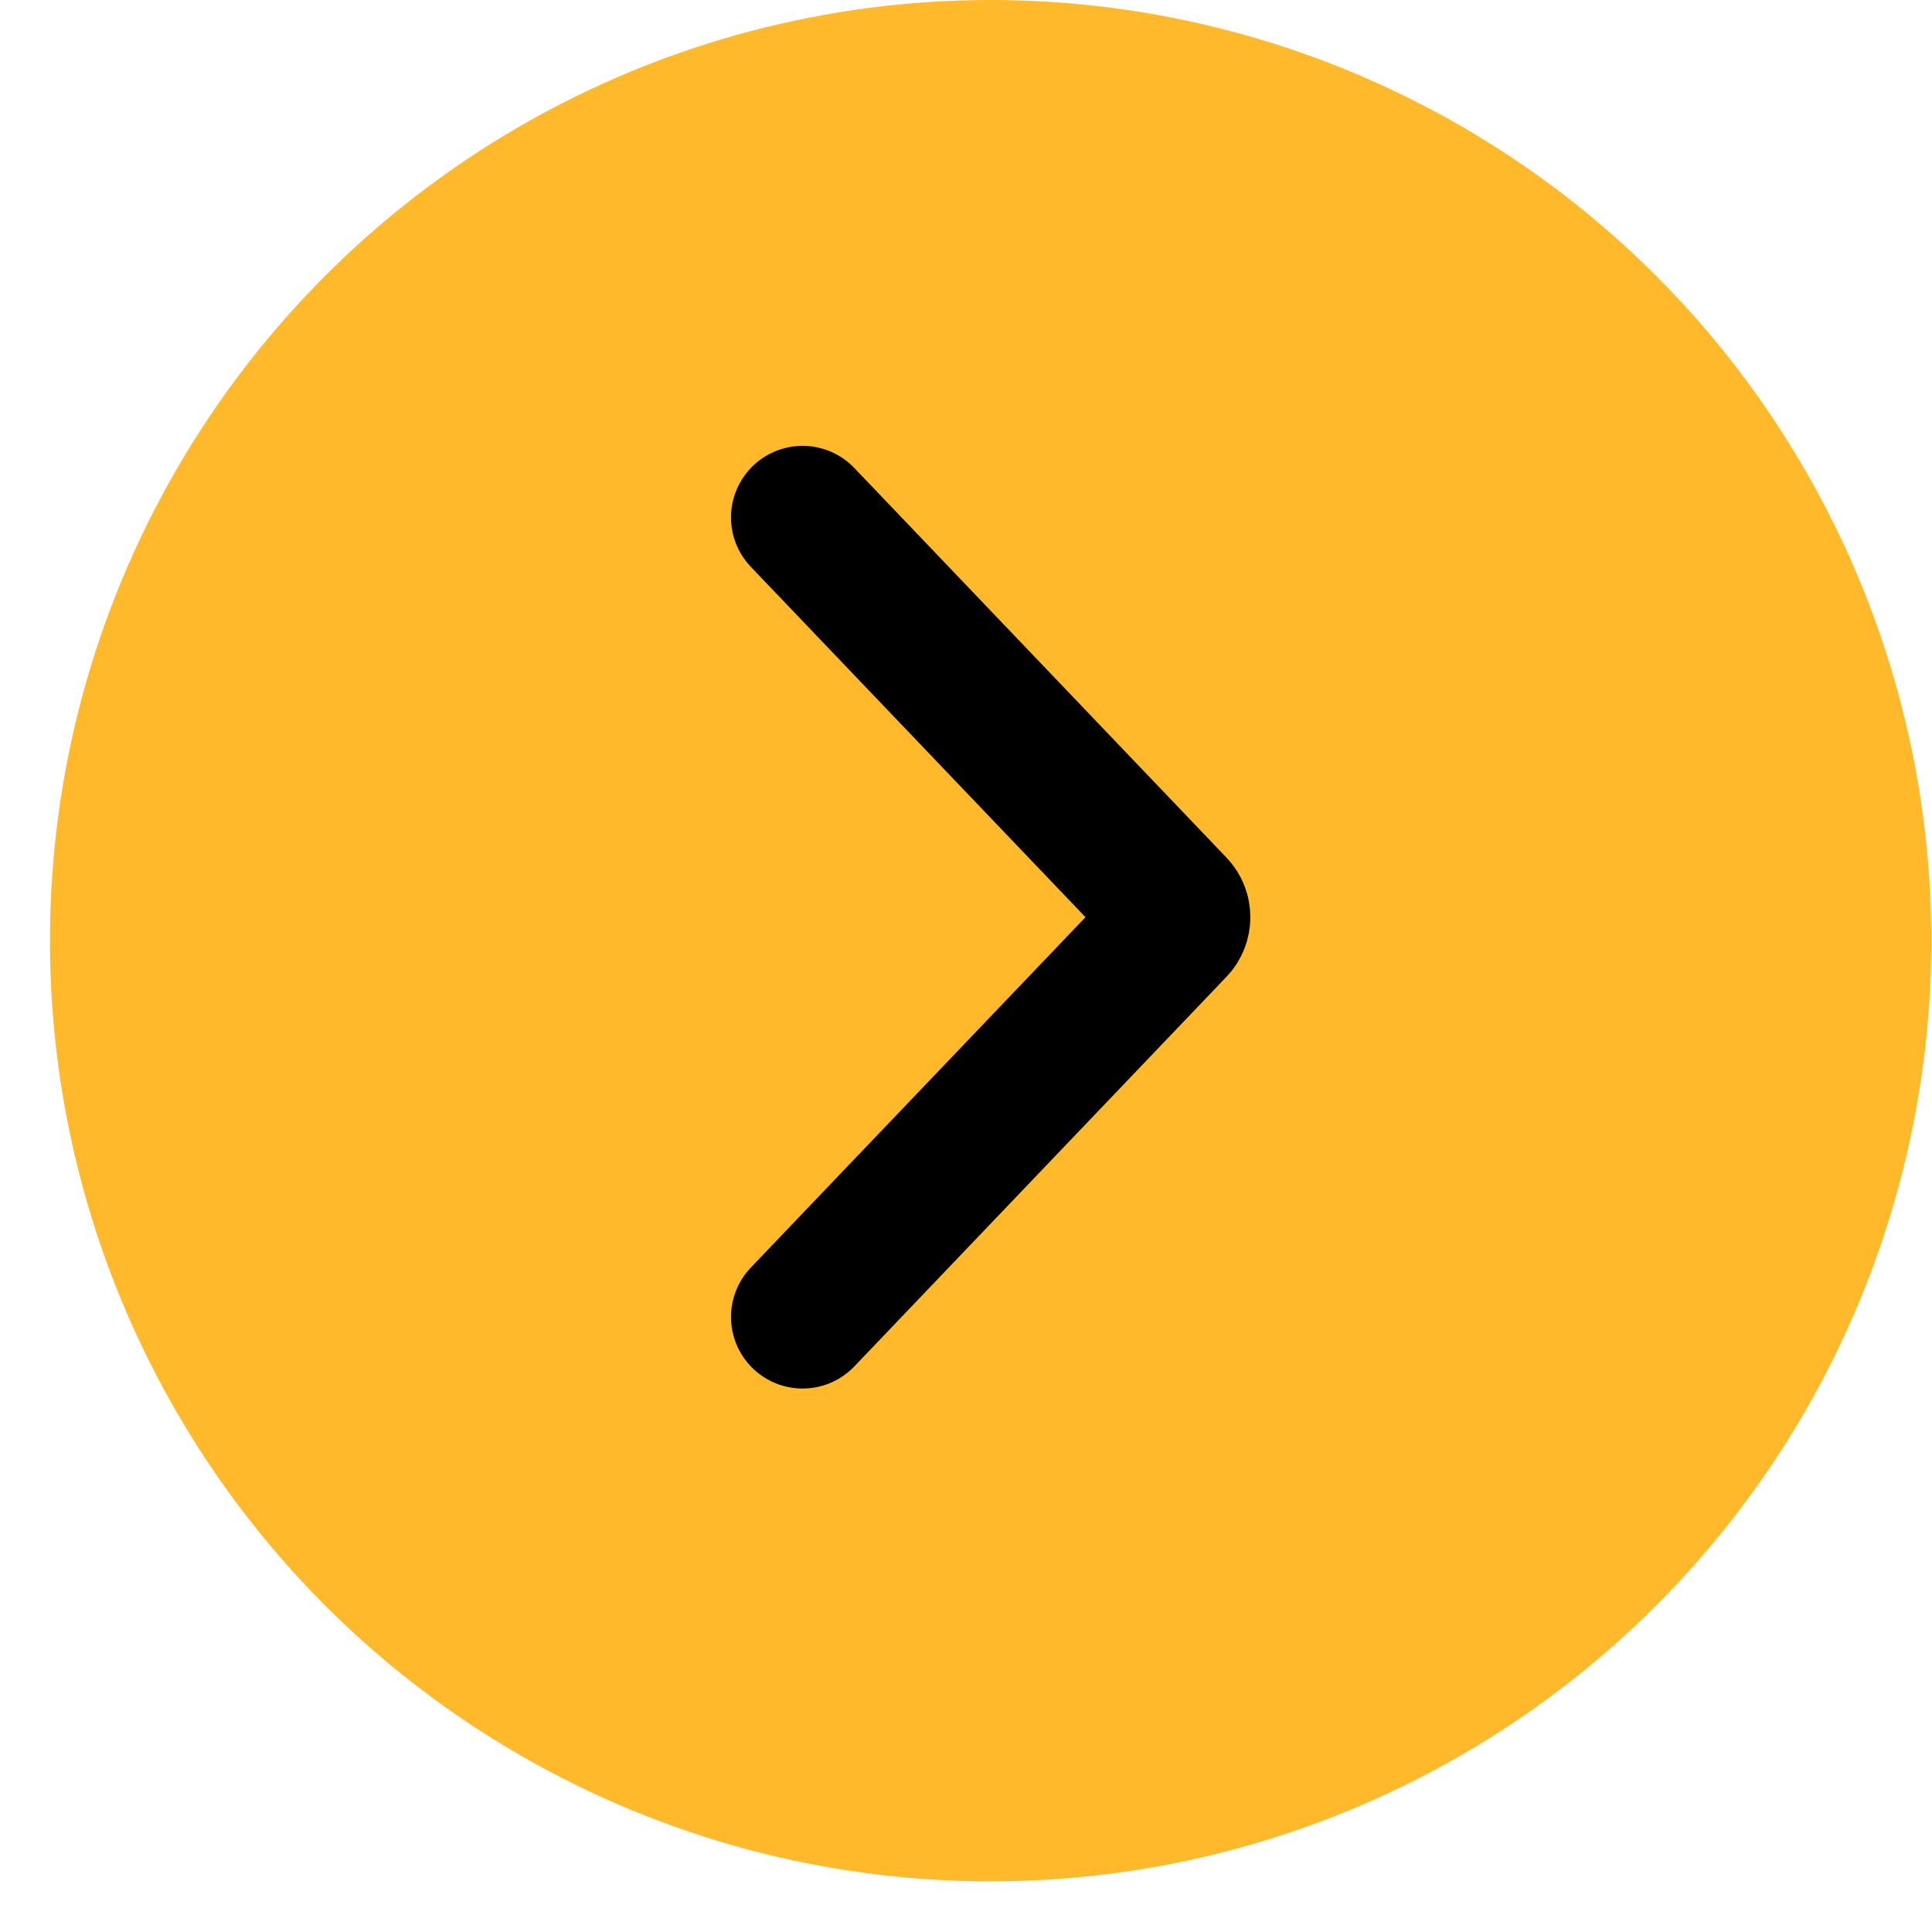 <svg width="27" height="27" viewBox="0 0 27 27" fill="none" xmlns="http://www.w3.org/2000/svg">
<circle cx="13.844" cy="13.146" r="13.146" fill="#FFB92A"/>
<path d="M11.216 7.231L16.418 12.677C16.492 12.755 16.492 12.881 16.418 12.959L11.216 18.405" stroke="black" stroke-width="2" stroke-miterlimit="10" stroke-linecap="round"/>
</svg>
